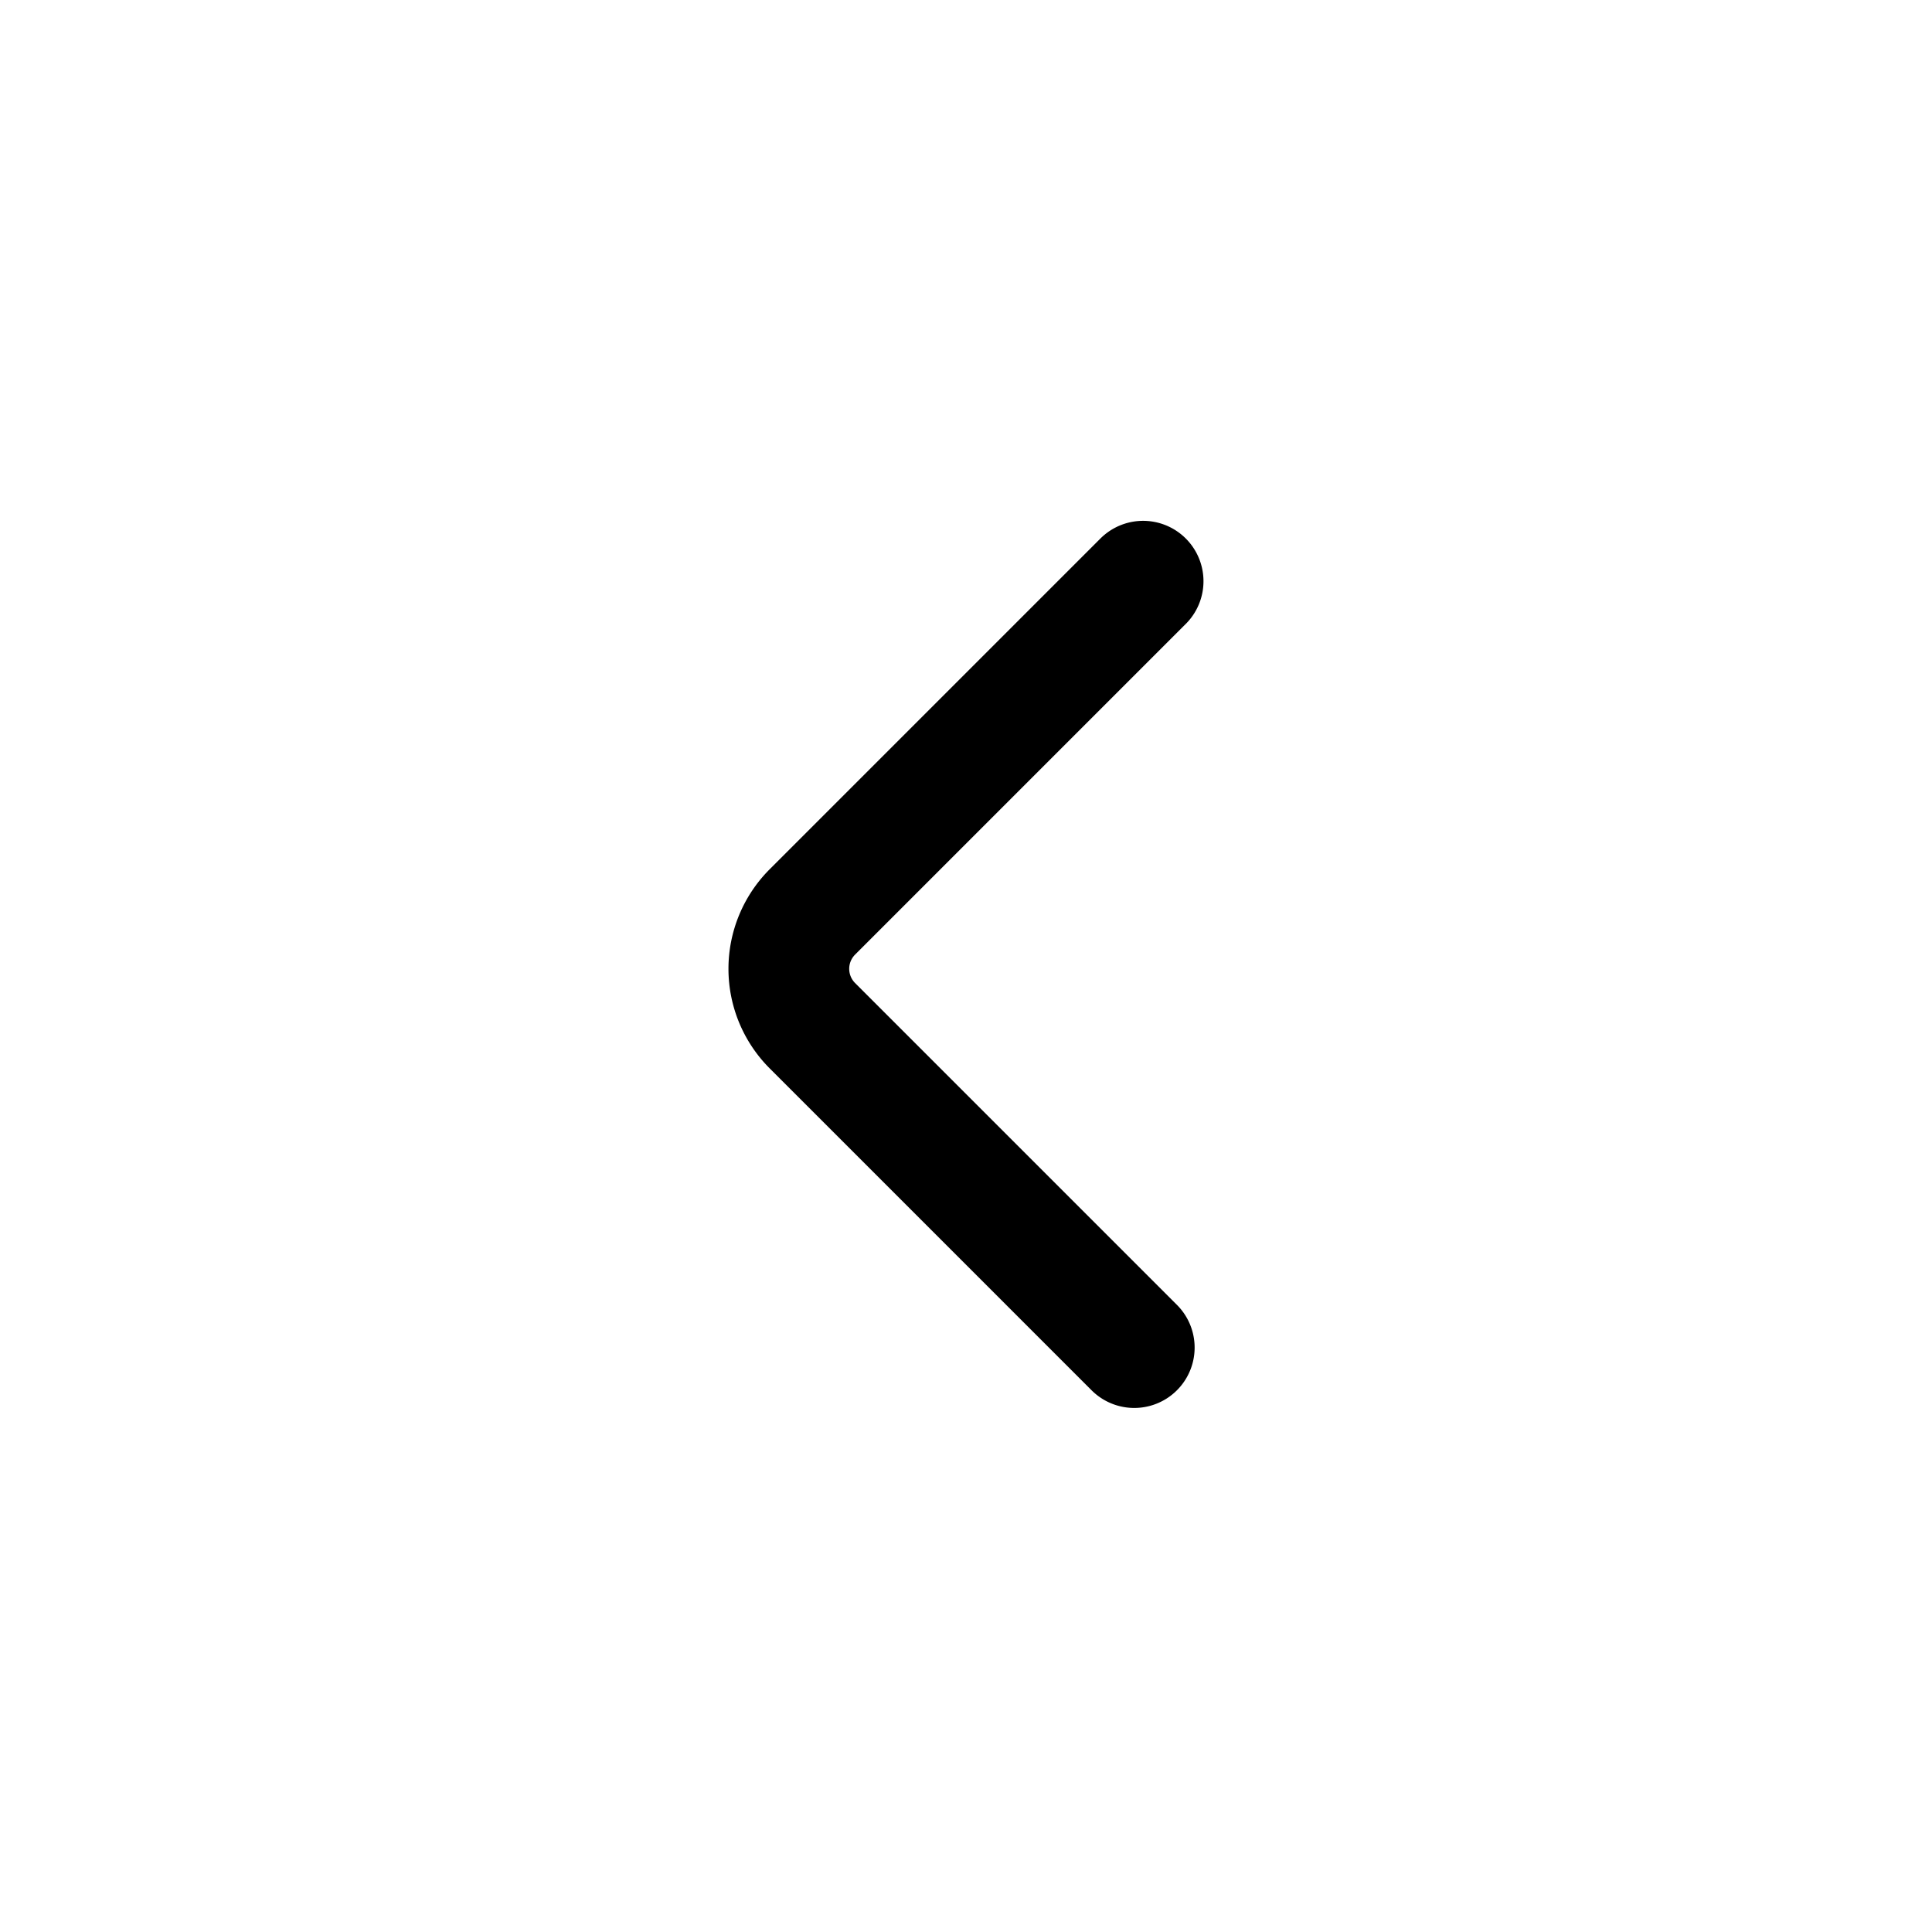 <?xml version="1.0" encoding="utf-8"?>
<svg width="800px" height="800px" viewBox="0 0 24 24" xmlns="http://www.w3.org/2000/svg">
<defs>
<style>.cls-1{fill:none;stroke:#000000;stroke-linecap:round;stroke-linejoin:bevel;stroke-width:1.5px;}</style>
</defs>
<g id="ic-chevron-left">
<path class="cls-1" d="M14.2,7.22l-4.11,4.11a1,1,0,0,0,0,1.41l4,4"/>
</g>
</svg>